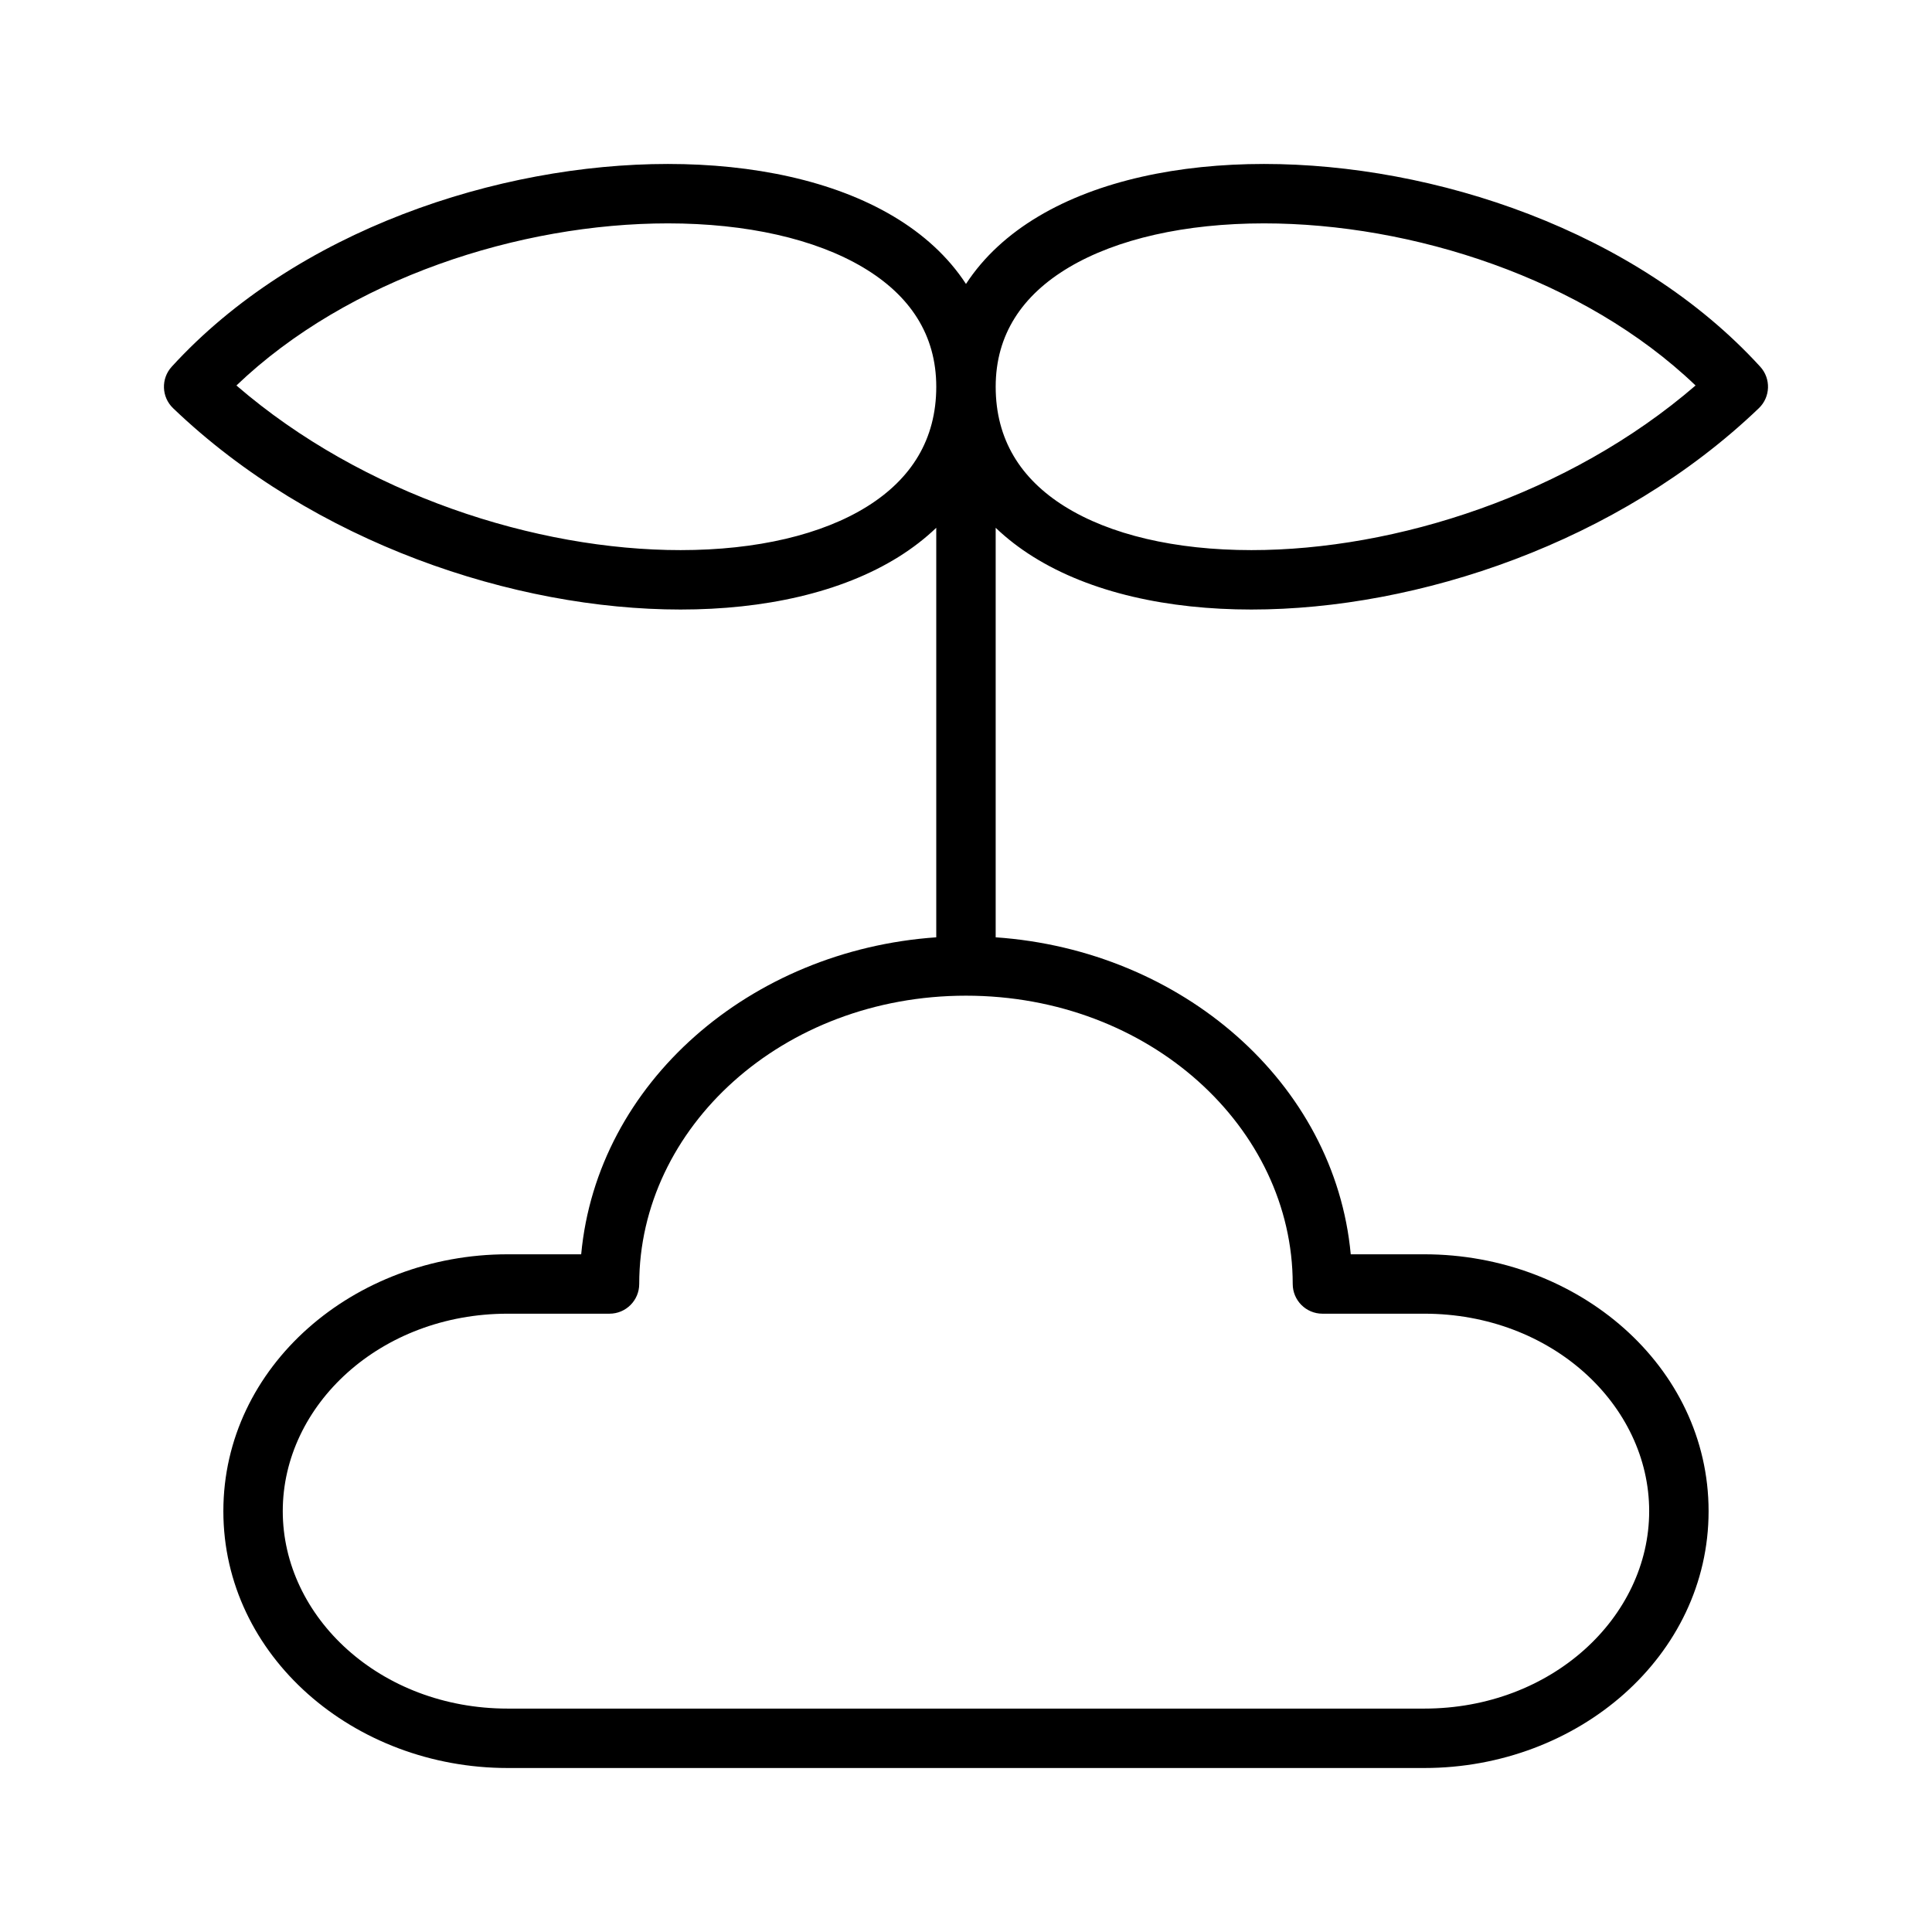 <?xml version="1.0" encoding="UTF-8"?>
<!-- Uploaded to: ICON Repo, www.svgrepo.com, Generator: ICON Repo Mixer Tools -->
<svg fill="#000000" width="800px" height="800px" version="1.1" viewBox="144 144 512 512" xmlns="http://www.w3.org/2000/svg">
 <path d="m392.12 246.49c0-13.773-6.965-24.223-19.375-31.609-12.707-7.566-30.91-11.684-51.73-11.684-39.219 0-84.703 14.57-114.36 42.961 33.598 29.004 79.512 43.629 117.7 43.629 20.234 0 37.531-4.106 49.492-11.59 11.633-7.281 18.273-17.699 18.273-31.707zm-11.32-45.137c7.875 4.688 14.48 10.664 19.195 17.898 4.711-7.234 11.316-13.211 19.191-17.898 15.938-9.492 37.223-13.902 59.785-13.902 45.023 0 98.523 17.609 131.51 53.734 2.883 3.156 2.719 8.035-0.367 10.992-37.219 35.668-90.414 53.355-134.48 53.355-22.035 0-42.559-4.422-57.848-13.992-3.629-2.269-6.953-4.828-9.922-7.672v108.53c49.301 3.406 89.871 38.52 94.098 84.004h19.484c40.742 0 75.348 29.656 75.348 68.07 0 38.414-34.605 68.07-75.348 68.07h-242.91c-40.742 0-75.344-29.656-75.344-68.07 0-38.414 34.602-68.07 75.344-68.07h19.484c4.231-45.484 44.797-80.598 94.098-84.004v-108.53c-2.969 2.844-6.293 5.402-9.918 7.672-15.293 9.57-35.816 13.992-57.848 13.992-44.066 0-97.258-17.688-134.48-53.355-3.086-2.957-3.246-7.836-0.367-10.992 32.984-36.125 86.488-53.734 131.51-53.734 22.562 0 43.848 4.41 59.785 13.902zm45.34 76.844c-11.633-7.281-18.273-17.699-18.273-31.707 0-13.773 6.969-24.223 19.375-31.609 12.707-7.566 30.91-11.684 51.73-11.684 39.219 0 84.703 14.57 114.37 42.961-33.598 29.004-79.512 43.629-117.7 43.629-20.238 0-37.535-4.106-49.496-11.59zm-112.74 206.07c0-41.375 37.898-76.402 86.594-76.402 48.691 0 86.59 35.027 86.59 76.402 0 4.348 3.527 7.875 7.871 7.875h26.992c33.785 0 59.602 24.246 59.602 52.324s-25.816 52.328-59.602 52.328h-242.91c-33.785 0-59.602-24.25-59.602-52.328s25.816-52.324 59.602-52.324h26.992c4.348 0 7.871-3.527 7.871-7.875z" fill-rule="evenodd"/>
</svg>
